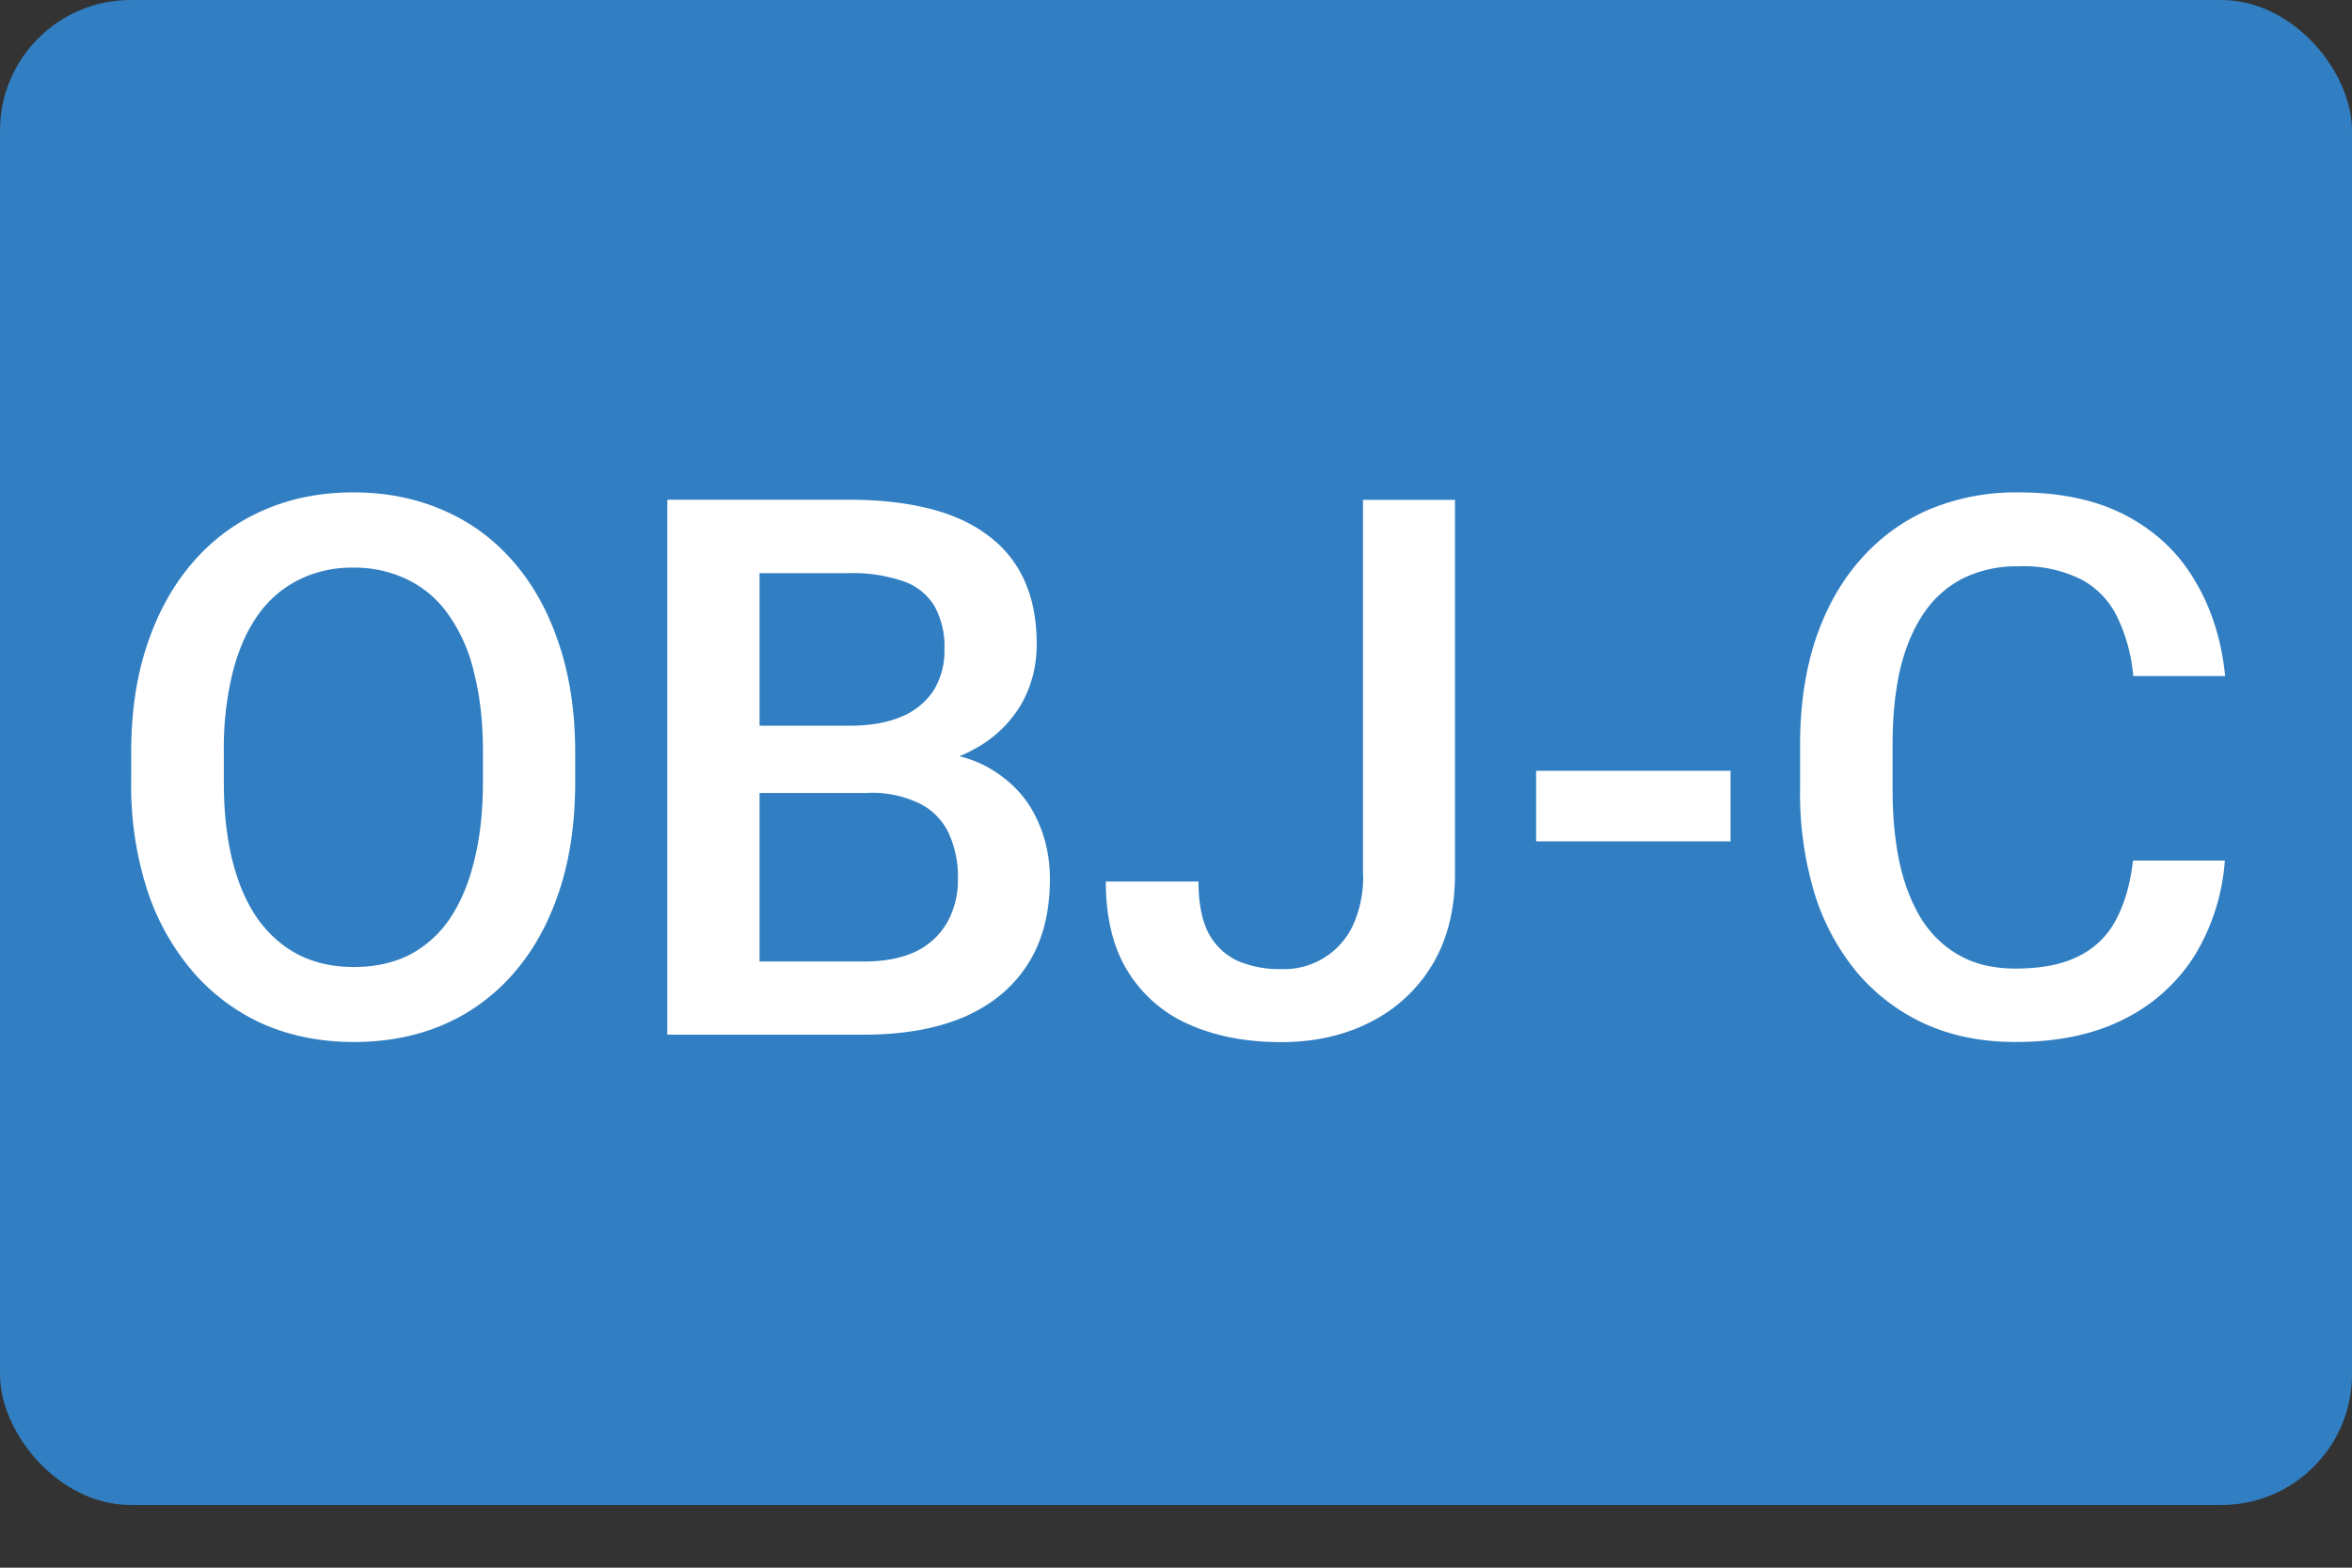 <svg xmlns:xlink="http://www.w3.org/1999/xlink" width="18" height="12" viewBox="0 0 18 12" fill="none" xmlns="http://www.w3.org/2000/svg" class="language-icon"><rect x="0" y="0" width="18" height="12" fill="#333333" stroke="none"/><rect width="18" height="11.52" rx="1" fill="#317FC2"></rect><path d="M4.402 5.76v.225c0 .31-.04.587-.121.832-.081.246-.196.455-.346.628a1.488 1.488 0 01-.535.396c-.208.09-.438.135-.692.135-.25 0-.48-.045-.689-.135a1.548 1.548 0 01-.537-.396 1.842 1.842 0 01-.354-.628 2.607 2.607 0 01-.124-.832V5.76c0-.31.041-.586.124-.83.082-.245.199-.454.349-.627.151-.174.33-.306.537-.396.208-.092.438-.138.689-.138.253 0 .484.046.692.138.208.09.387.222.537.396.15.173.265.382.346.627.082.244.124.52.124.83zm-.706.225v-.23c0-.23-.023-.43-.068-.605a1.242 1.242 0 00-.194-.442.811.811 0 00-.312-.27.924.924 0 00-.42-.093.907.907 0 00-.415.093.84.84 0 00-.313.27c-.084.118-.149.265-.194.442a2.432 2.432 0 00-.067.604v.231c0 .229.022.431.067.607.045.177.11.326.197.448.088.12.193.21.315.272.122.06.26.09.416.09.158 0 .298-.03.42-.09a.842.842 0 00.309-.272c.084-.122.148-.271.191-.447.045-.177.068-.38.068-.608zM6.643 6.07H5.6l-.006-.515h.911c.154 0 .284-.023.391-.068a.541.541 0 00.248-.2.578.578 0 00.084-.317.636.636 0 00-.079-.335.45.45 0 00-.242-.188 1.205 1.205 0 00-.41-.06h-.684V7.92h-.706V3.825h1.39c.225 0 .425.022.602.065.178.043.329.11.453.202.125.09.22.205.284.343.065.14.098.304.098.495 0 .17-.04.324-.12.464a.92.92 0 01-.358.34c-.158.089-.354.141-.588.158l-.225.177zm-.03 1.85H5.376l.318-.56h.917c.16 0 .293-.026.4-.078a.551.551 0 00.239-.223.665.665 0 00.081-.334.79.79 0 00-.07-.346.484.484 0 00-.222-.228.837.837 0 00-.397-.082H5.85l.006-.514h1.032l.16.194c.225.007.41.057.554.149.146.092.255.21.326.357.072.146.107.304.107.473 0 .26-.057.479-.171.655-.113.176-.275.31-.487.402-.212.09-.467.135-.765.135zM10.431 6.69V3.826h.704v2.866c0 .272-.059.503-.175.695a1.154 1.154 0 01-.475.438c-.2.102-.428.152-.683.152-.261 0-.493-.044-.695-.132a1.038 1.038 0 01-.473-.405c-.114-.182-.171-.412-.171-.692h.709c0 .161.025.292.075.391a.483.483 0 00.22.214.807.807 0 00.335.065.582.582 0 00.548-.326.888.888 0 00.082-.4zM13.244 5.9v.54h-1.488V5.9h1.488zM16.324 6.587h.703a1.623 1.623 0 01-.225.717 1.339 1.339 0 01-.537.492c-.231.12-.511.18-.841.18-.253 0-.481-.045-.684-.135a1.498 1.498 0 01-.52-.388 1.756 1.756 0 01-.332-.61 2.652 2.652 0 01-.112-.799v-.34c0-.295.038-.56.115-.799.079-.238.191-.442.337-.61.147-.17.322-.301.526-.391a1.72 1.72 0 01.695-.135c.326 0 .602.06.827.18.225.12.4.286.523.498.126.211.203.454.23.728h-.703a1.3 1.3 0 00-.123-.453.638.638 0 00-.276-.287.984.984 0 00-.478-.1.932.932 0 00-.422.09.796.796 0 00-.3.263c-.081.117-.142.26-.184.43-.039.17-.059.363-.059.58v.346c0 .206.018.394.054.563.037.166.094.31.168.43.077.12.175.213.293.278.118.066.26.099.425.099.2 0 .363-.032.486-.096a.637.637 0 00.284-.278c.066-.124.11-.275.13-.453z" fill="#FFFFFF"></path></svg>